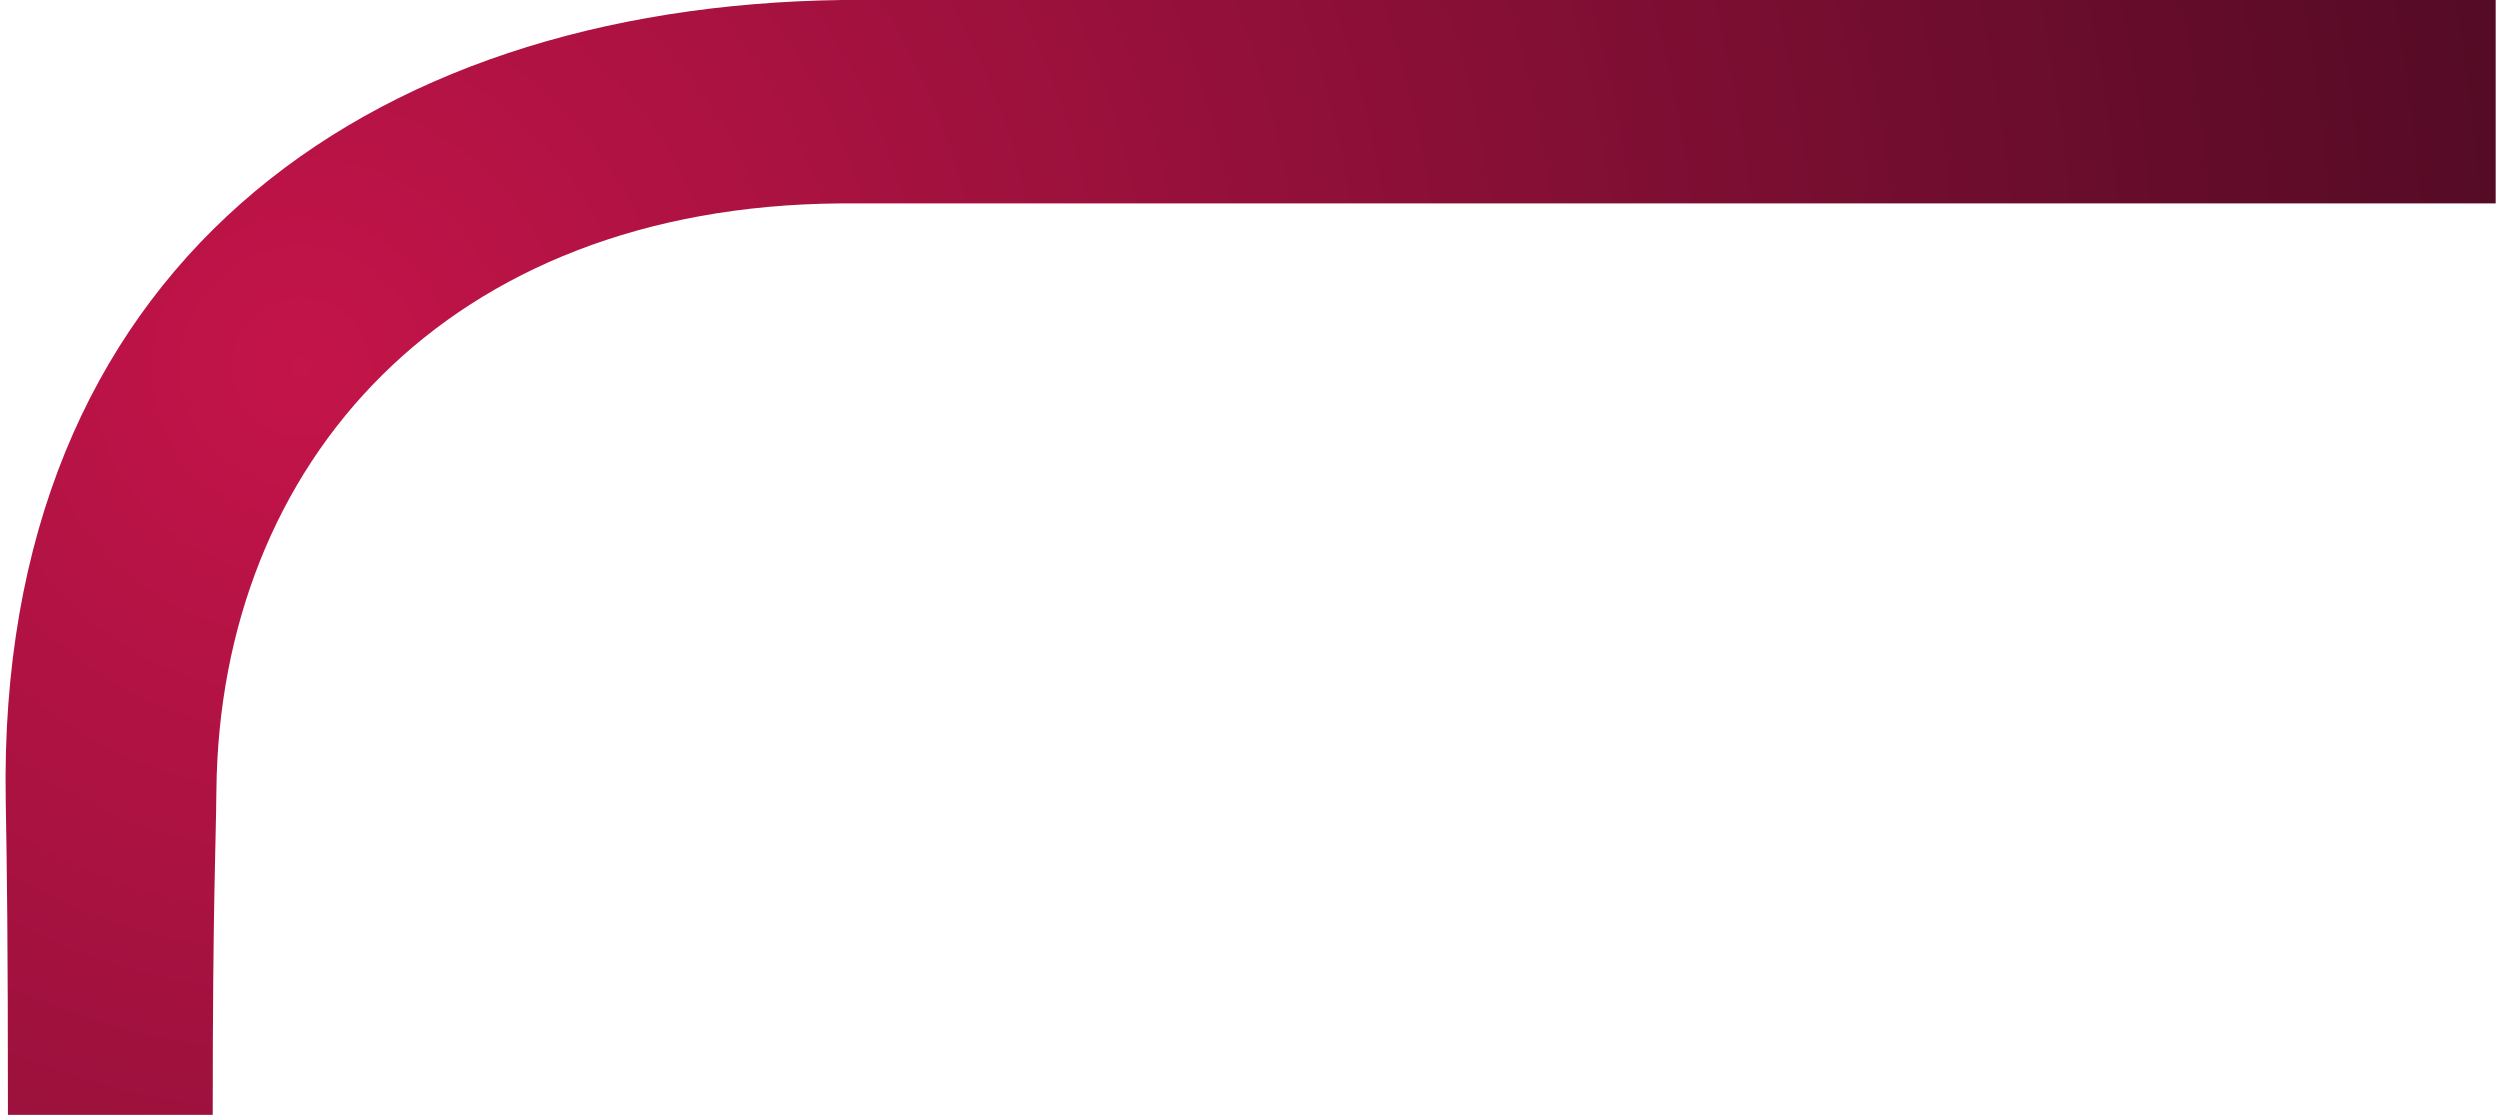<?xml version="1.0" encoding="UTF-8"?> <svg xmlns="http://www.w3.org/2000/svg" width="444" height="198" viewBox="0 0 444 198" fill="none"> <path fill-rule="evenodd" clip-rule="evenodd" d="M149.554 -7.93936e-06L443.233 -7.93936e-06V36.126L149.25 36.126C79.293 36.631 39.044 82.304 38.434 140.299C38.347 150.224 37.78 160.065 37.78 198H1.408C1.408 166.374 1.234 154.64 1.016 142.108C-0.595 47.944 64.395 1.136 149.554 -7.93936e-06Z" fill="url(#paint0_radial_23_69)"></path> <defs> <radialGradient id="paint0_radial_23_69" cx="0" cy="0" r="1" gradientUnits="userSpaceOnUse" gradientTransform="translate(48.207 65.315) scale(750.247 724.352)"> <stop stop-color="#C4144A"></stop> <stop offset="0.95" stop-color="#000409"></stop> <stop offset="1" stop-color="#000409"></stop> </radialGradient> </defs> </svg> 